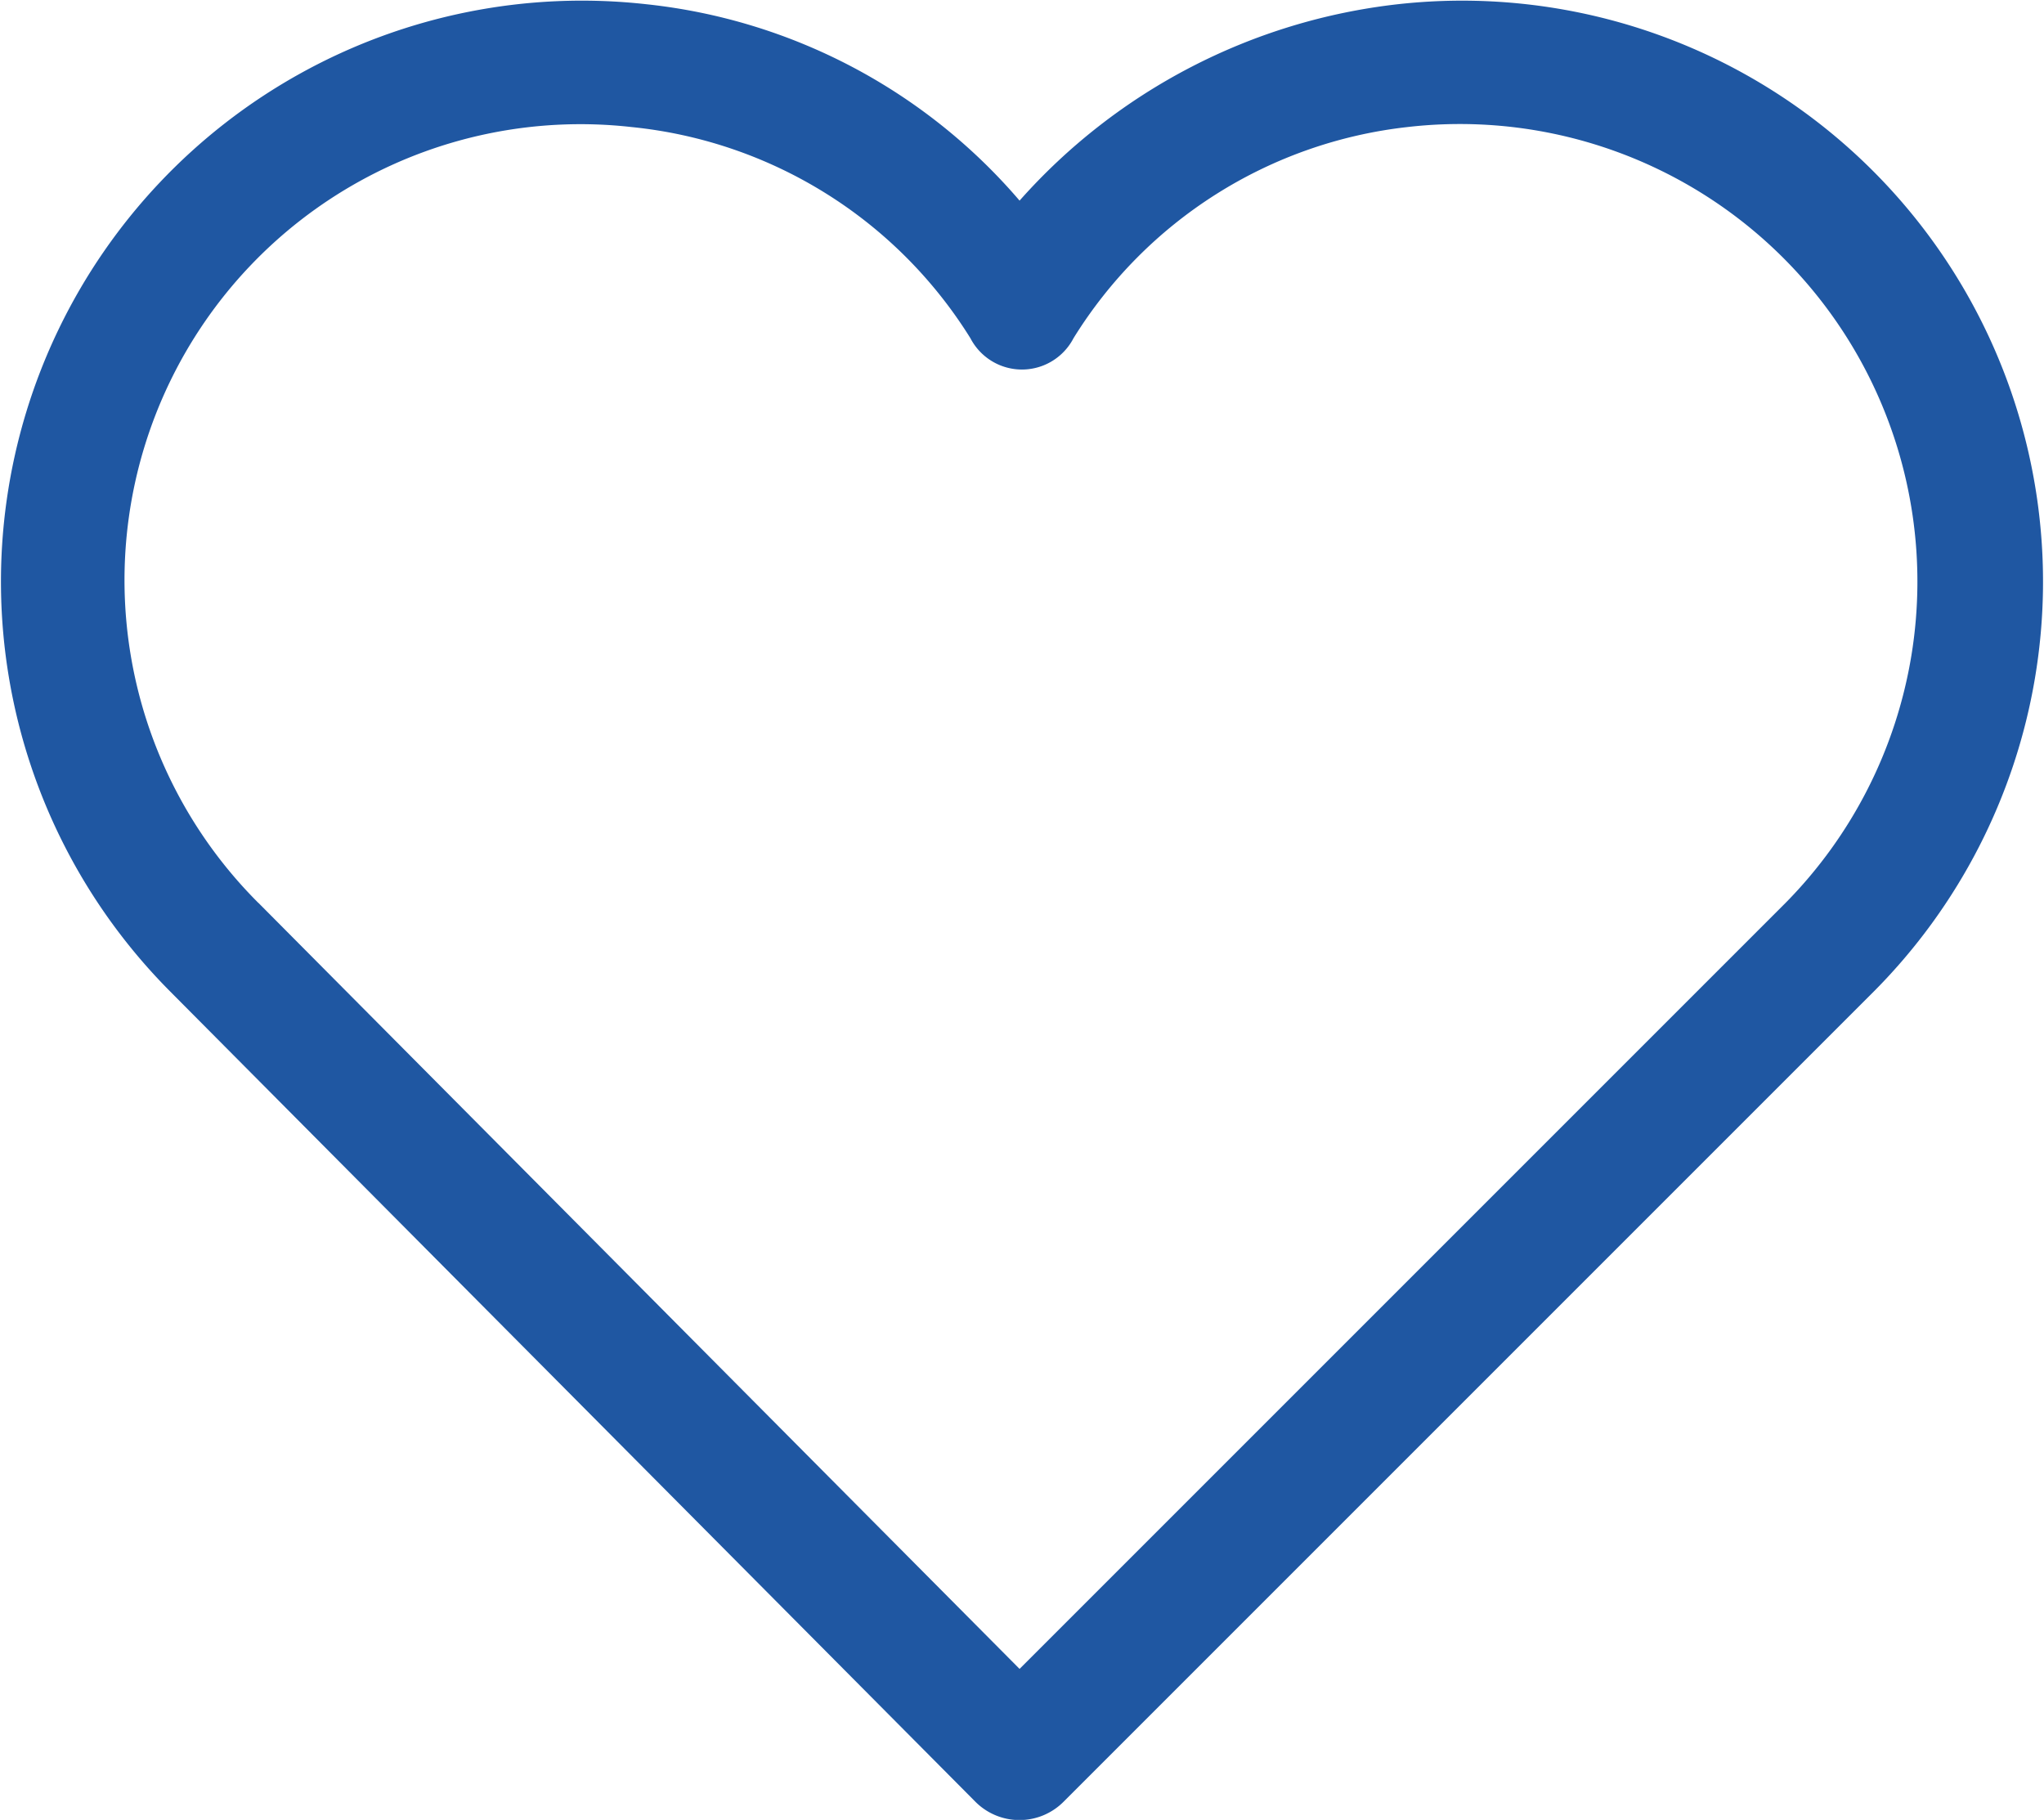 <svg xmlns="http://www.w3.org/2000/svg" xmlns:xlink="http://www.w3.org/1999/xlink" width="22.7" height="20.211" viewBox="0 0 22.7 20.211">
  <defs>
    <clipPath id="clip-path">
      <rect id="Retângulo_356" data-name="Retângulo 356" width="22.7" height="20.211" fill="#1f57a2"/>
    </clipPath>
  </defs>
  <g id="Grupo_876" data-name="Grupo 876" clip-path="url(#clip-path)">
    <path id="Caminho_275" data-name="Caminho 275" d="M7.178.047a6.336,6.336,0,0,1,4.145,2.181,6.6,6.6,0,0,1,4.2-2.181,6.452,6.452,0,0,1,5.29,10.961l-9,9a.691.691,0,0,1-.982,0l-8.944-9A6.452,6.452,0,0,1,7.178.047Zm-4.308,9.98,8.453,8.507,8.507-8.507a5.081,5.081,0,0,0-4.2-8.616,5.016,5.016,0,0,0-3.708,2.345.645.645,0,0,1-1.145,0A5.021,5.021,0,0,0,7.014,1.411a5.064,5.064,0,0,0-4.145,8.616Z" transform="translate(0 0)" fill="#1f57a2"/>
  </g>
</svg>
